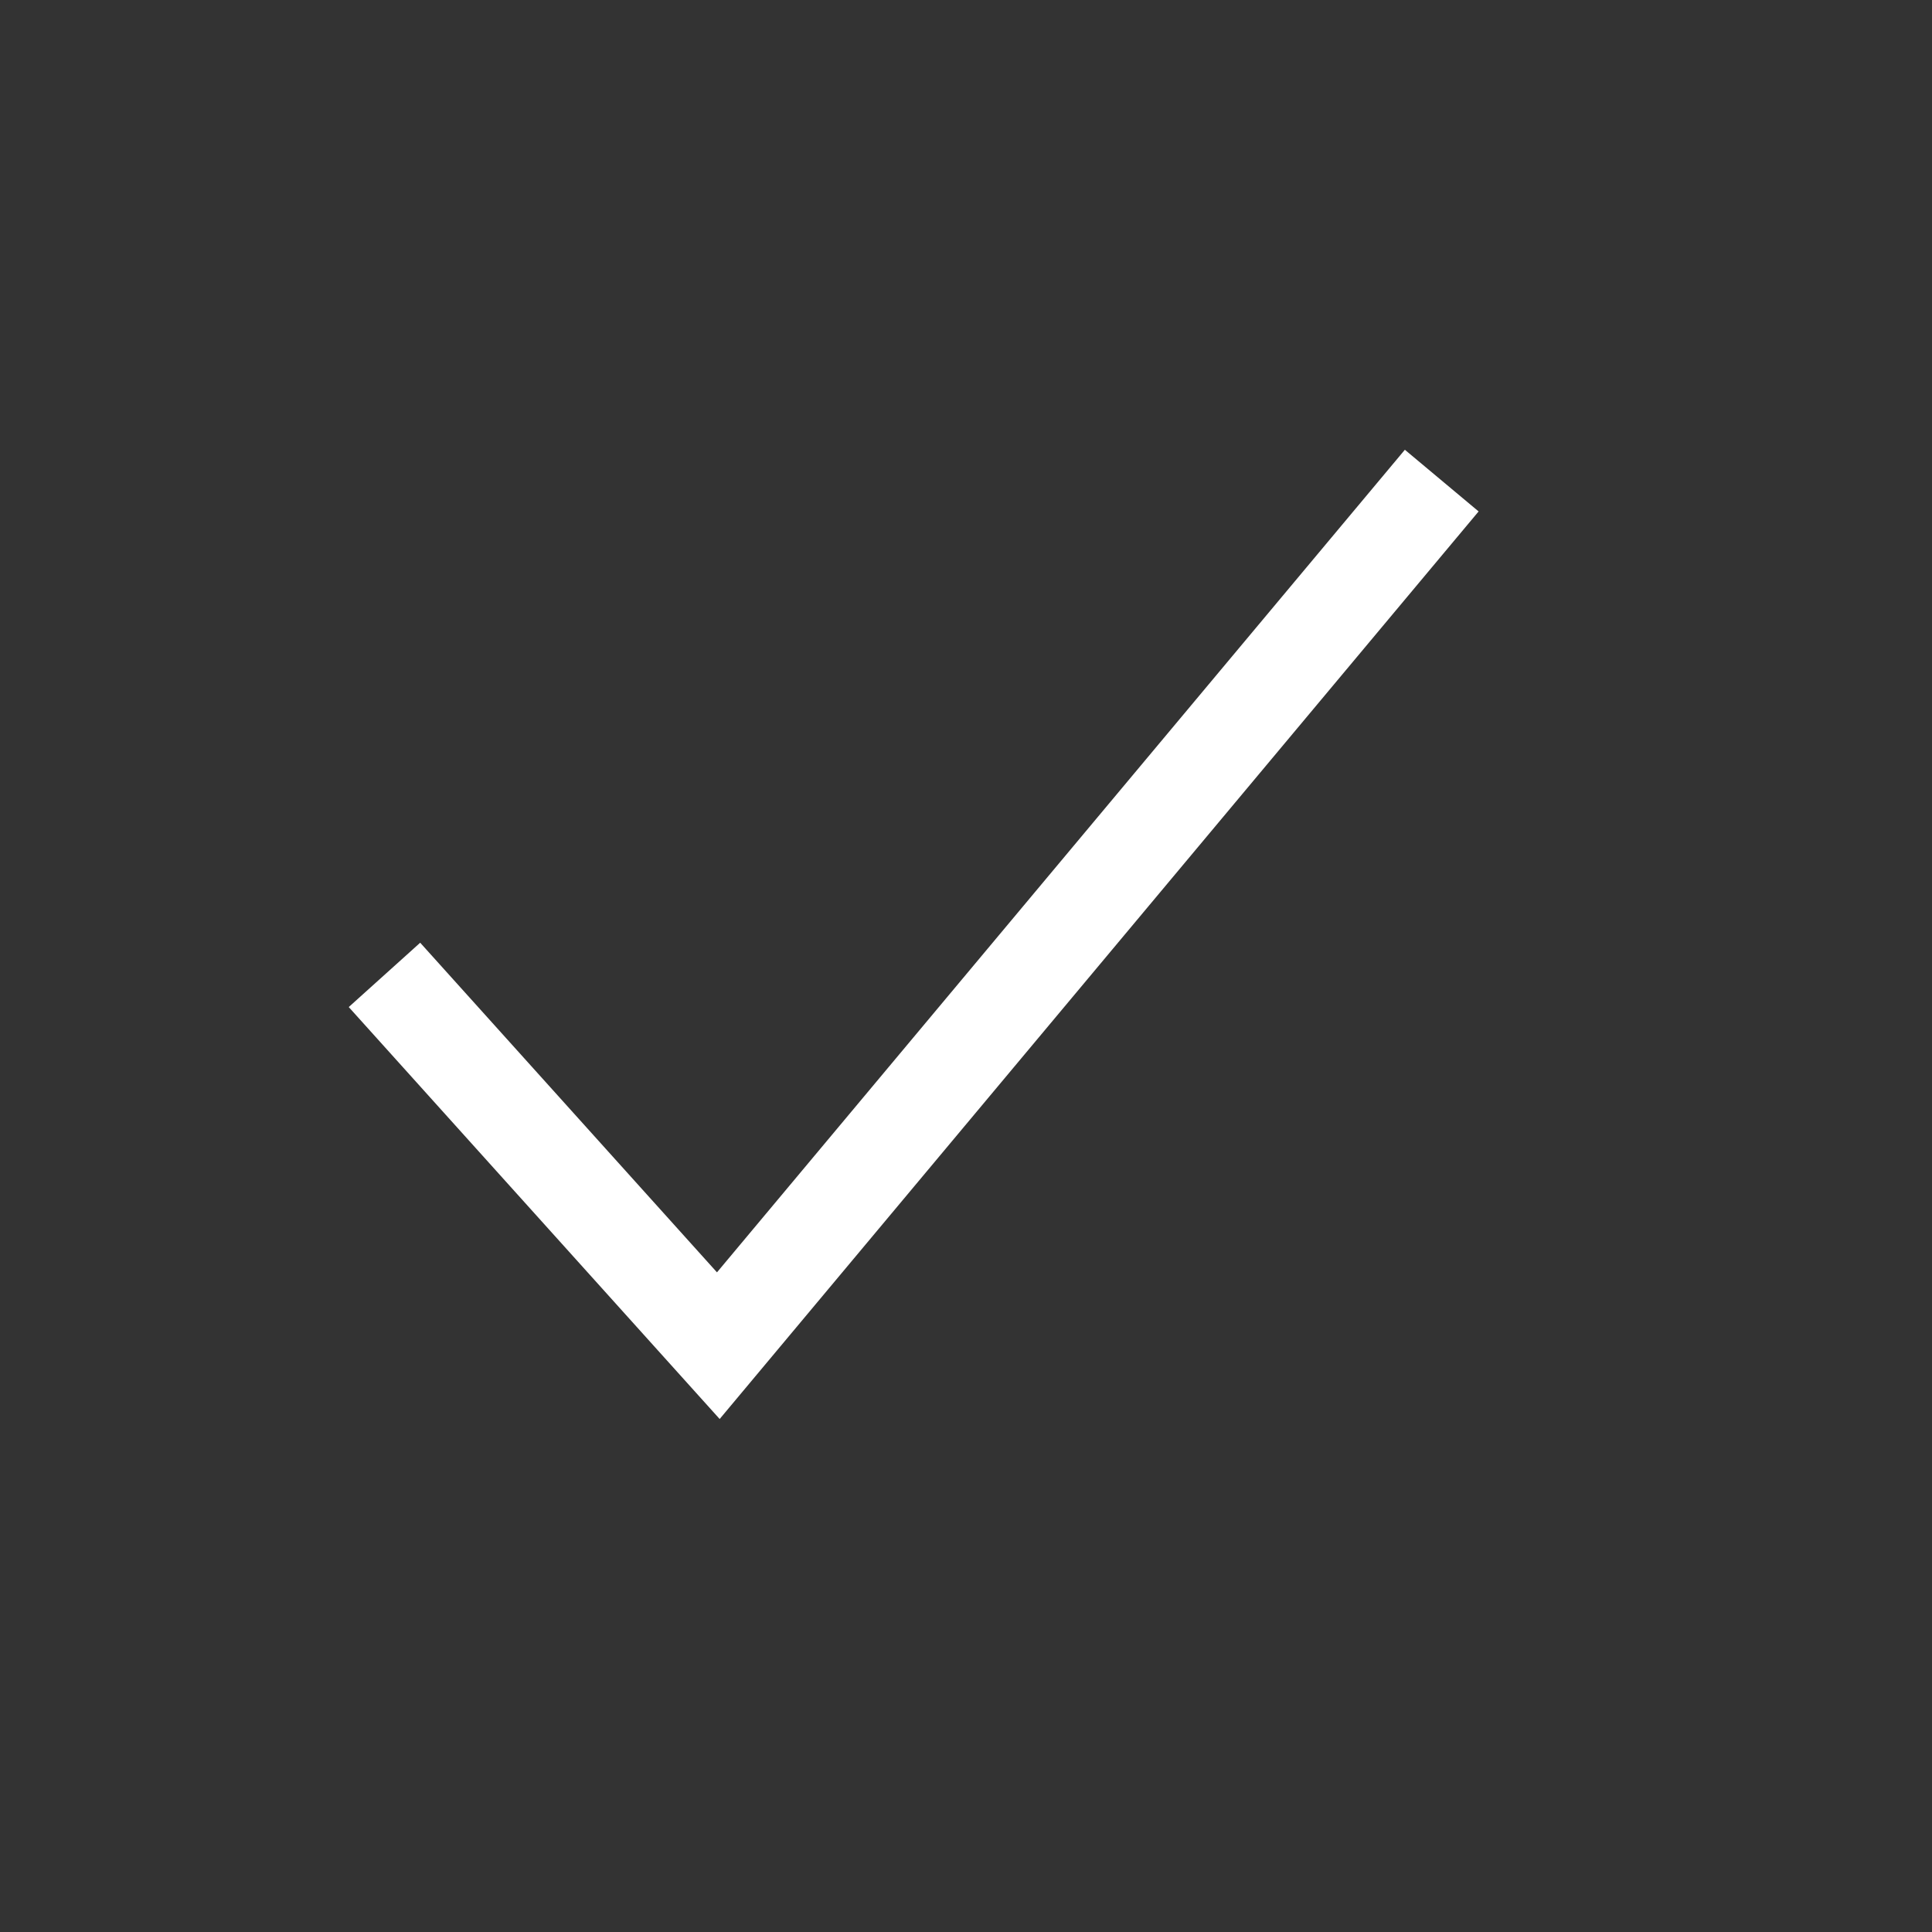 <svg width="25" height="25" viewBox="0 0 25 25" fill="none" xmlns="http://www.w3.org/2000/svg">
<rect x="0" y="0" width="25" height="25" fill="#333333" stroke="none"/>
<path d="M4.975 12.615L9.295 17.413L18.656 6.219" stroke="white" stroke-width="1.244"/>
</svg>
